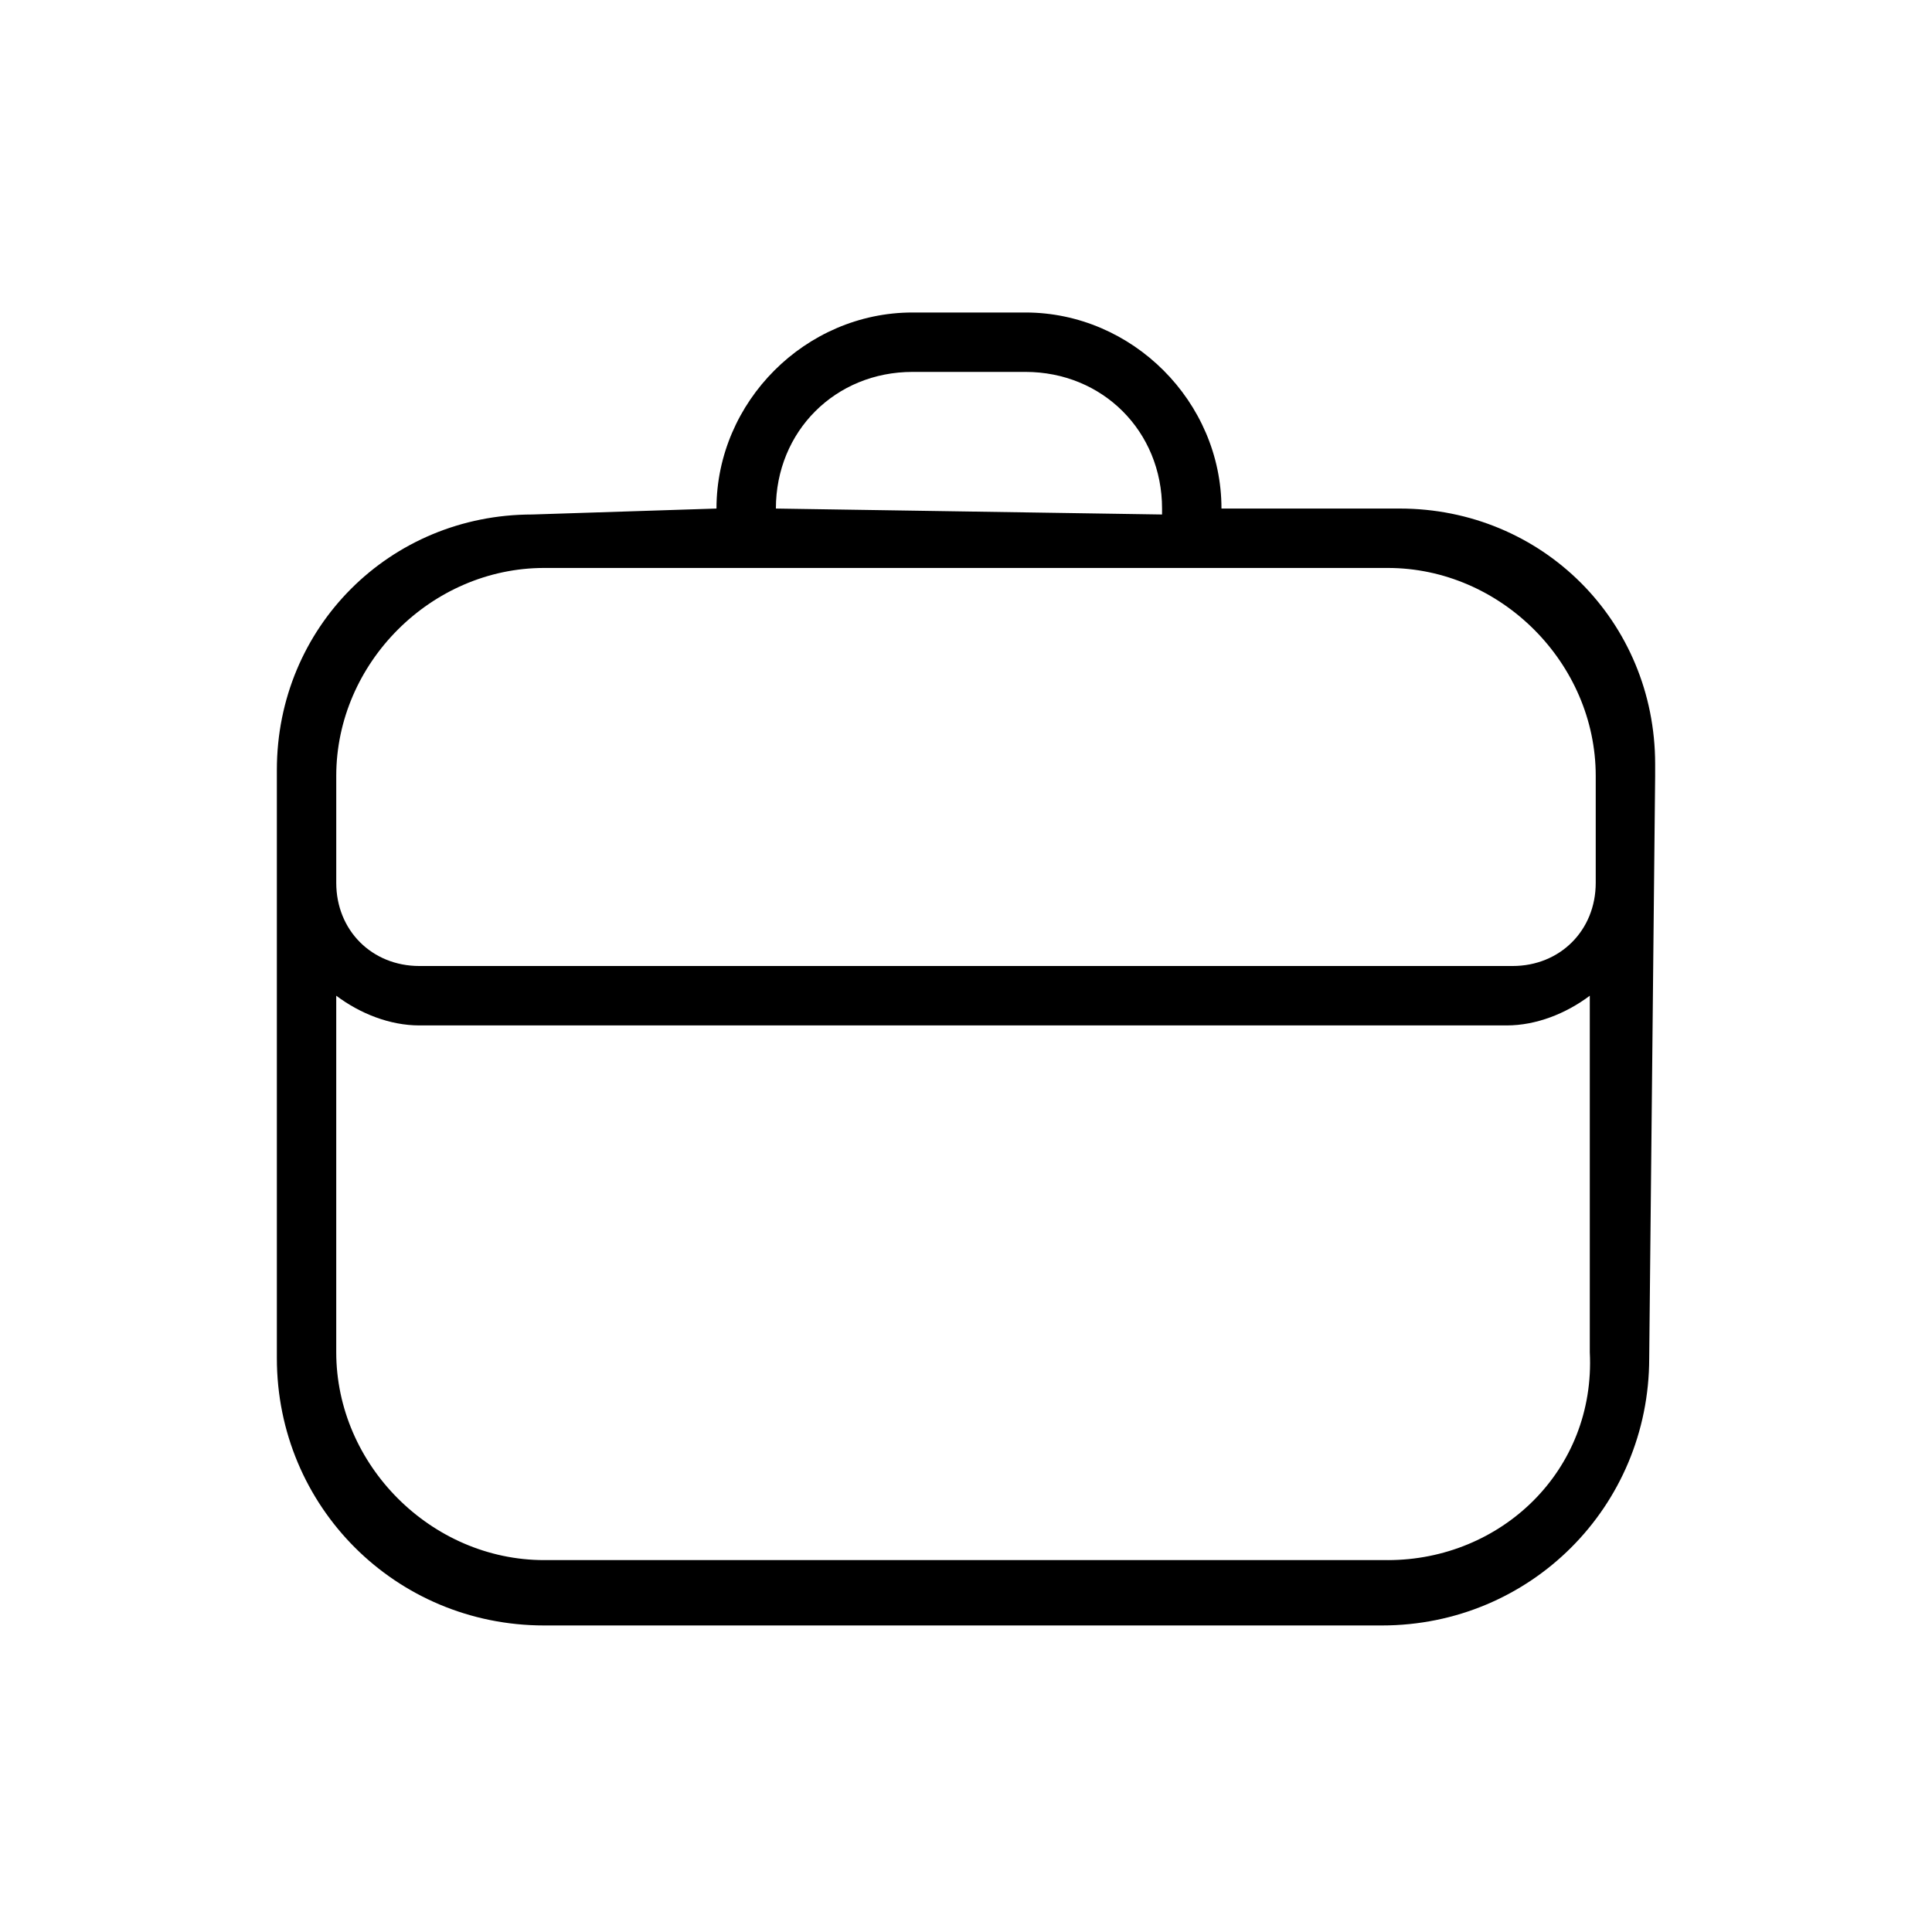 <?xml version="1.0" encoding="UTF-8"?>
<!-- Uploaded to: SVG Repo, www.svgrepo.com, Generator: SVG Repo Mixer Tools -->
<svg fill="#000000" width="800px" height="800px" version="1.1" viewBox="144 144 512 512" xmlns="http://www.w3.org/2000/svg">
 <path d="m582.63 346.47c0-37.785-29.914-67.699-67.699-67.699h-47.23c0-28.34-23.617-51.957-51.957-51.957h-29.914c-28.34 0-51.957 23.617-51.957 51.957l-48.805 1.574c-37.785 0-67.699 29.914-67.699 67.699v155.87c0 39.359 31.488 70.848 70.848 70.848h221.99c39.359 0 70.848-31.488 70.848-70.848l1.574-154.29zm-233.01-67.699c0-20.469 15.742-36.211 36.211-36.211h29.914c20.469 0 36.211 15.742 36.211 36.211v1.574zm162.16 15.742c29.914 0 55.105 25.191 55.105 55.105v28.34c0 12.594-9.445 22.043-22.043 22.043h-289.69c-12.594 0-22.043-9.445-22.043-22.043v-28.34c0-29.914 25.191-55.105 55.105-55.105zm0 262.93h-223.57c-29.914 0-55.105-25.191-55.105-55.105v-94.465c6.301 4.727 14.172 7.875 22.043 7.875h288.12c7.871 0 15.742-3.148 22.043-7.871v94.465c1.574 31.488-23.617 55.102-53.531 55.102z"/>
</svg>